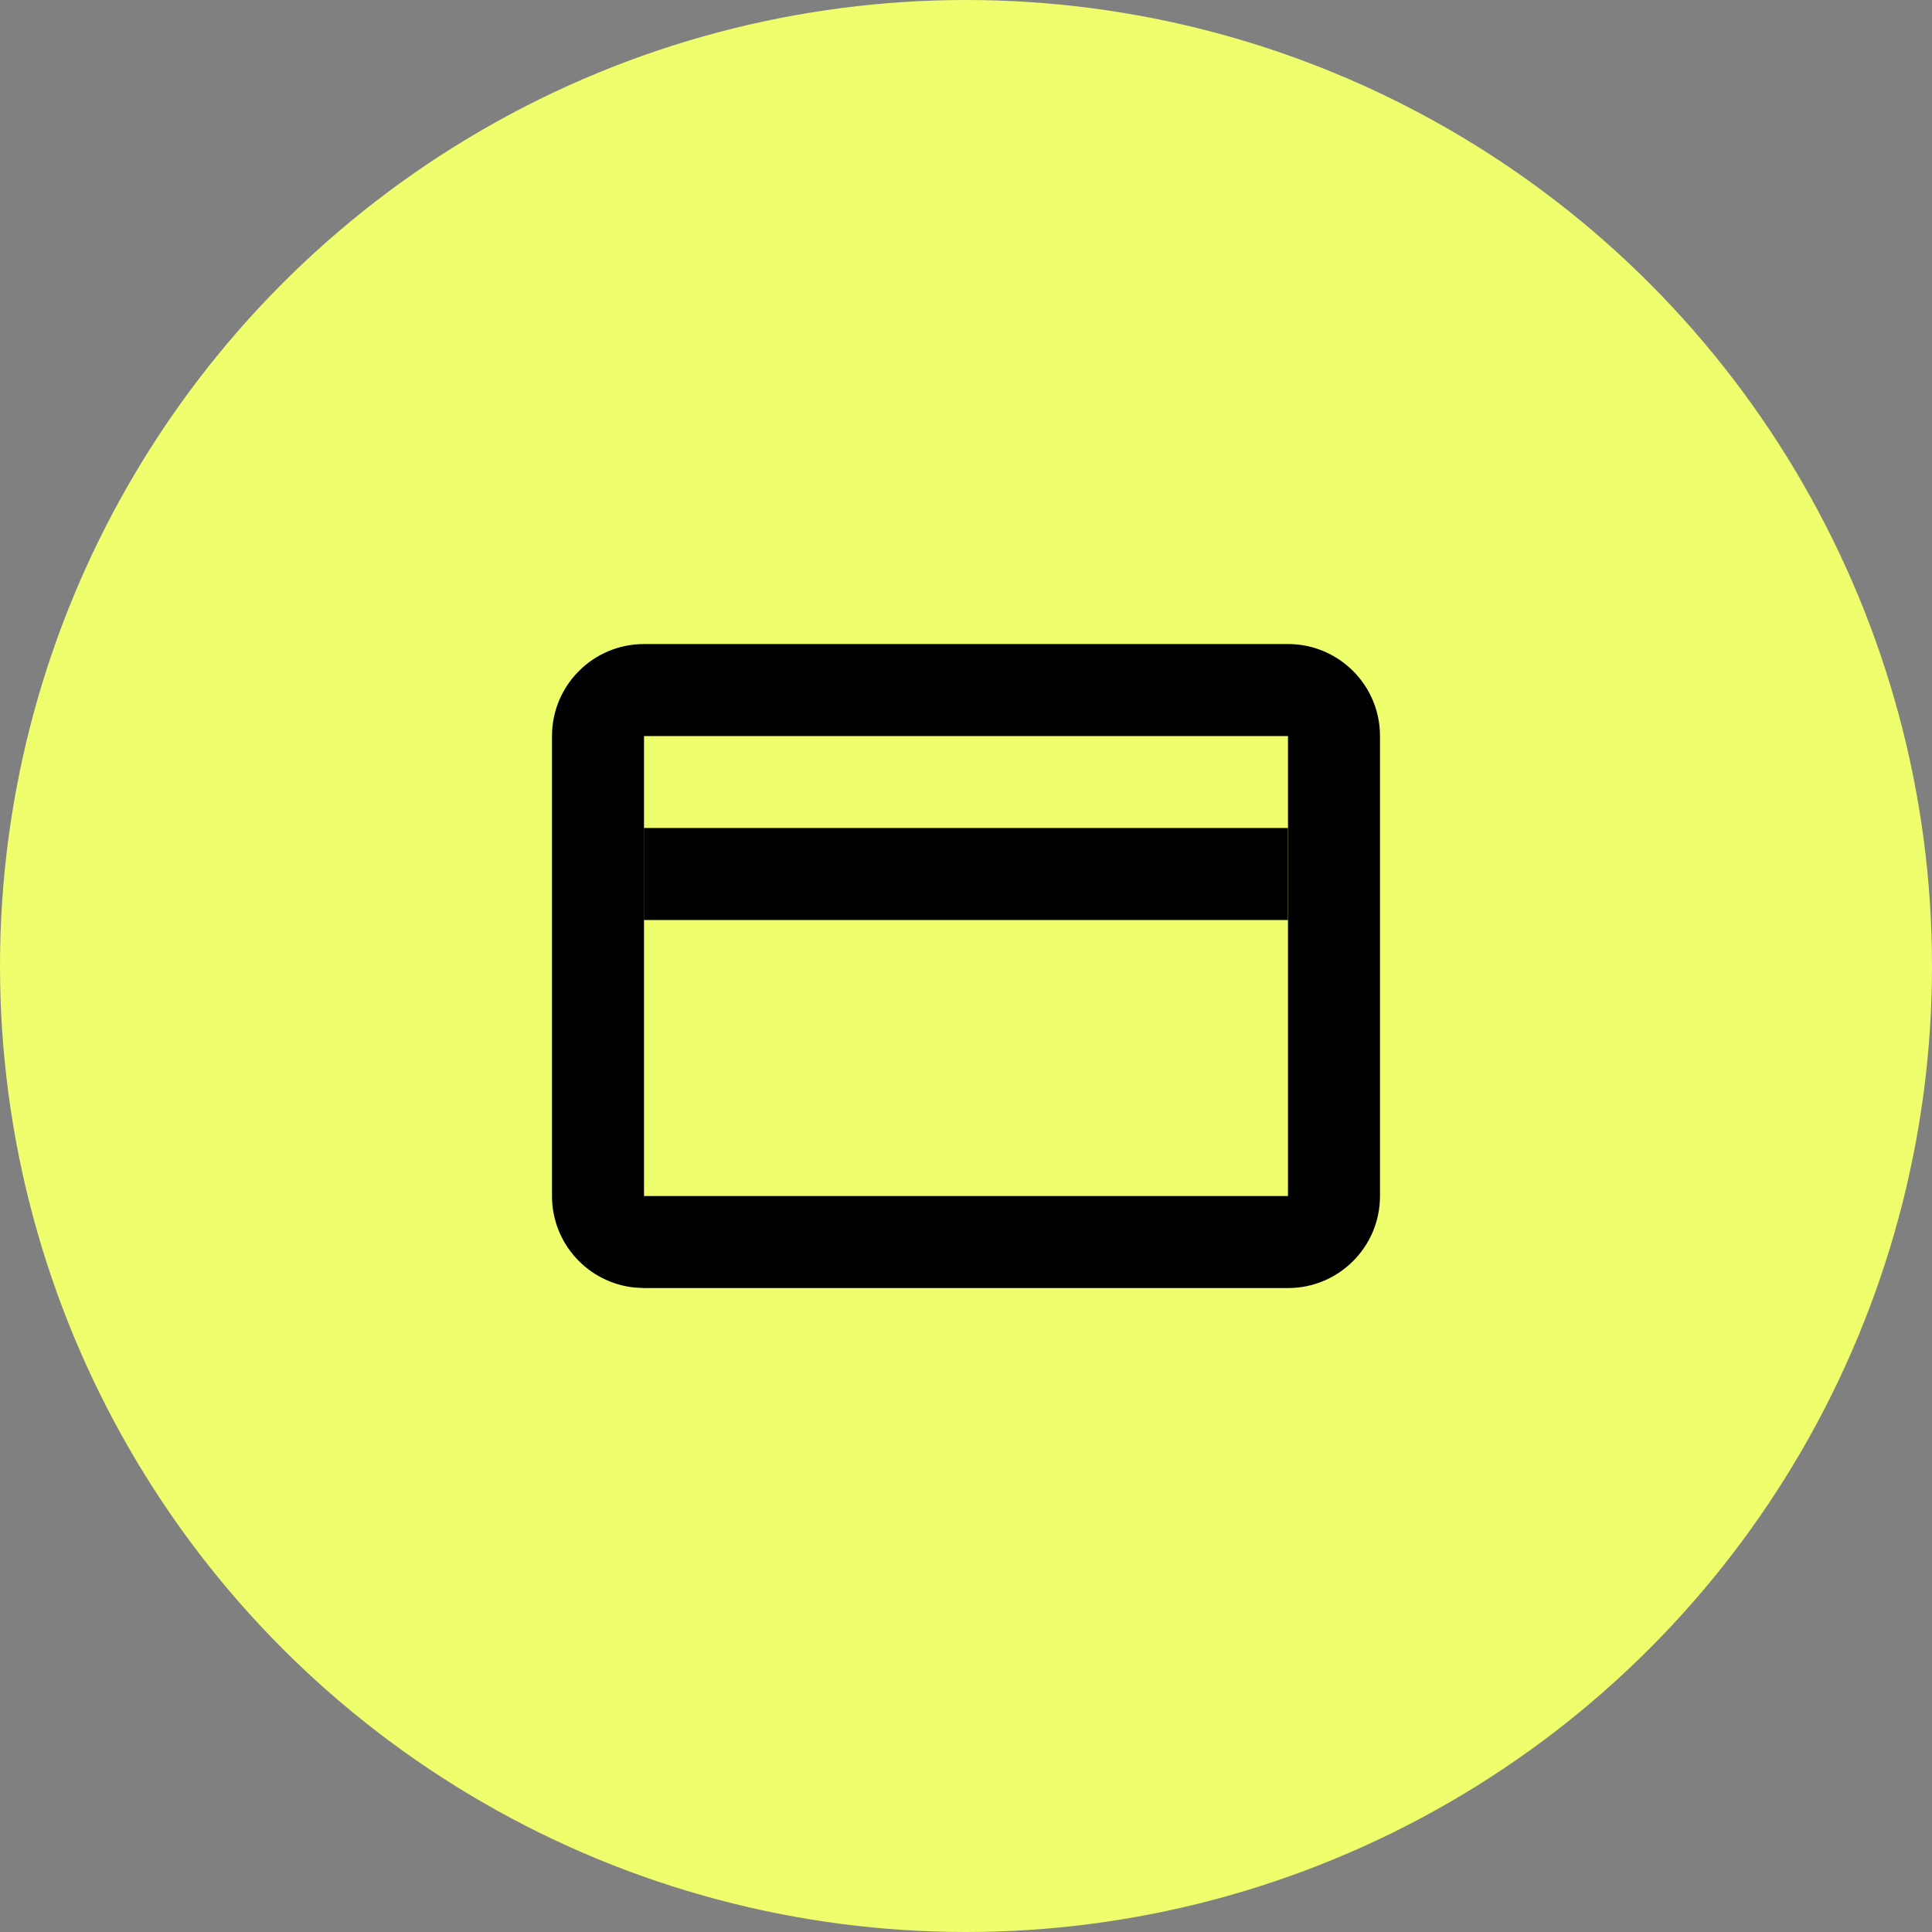 <svg width="56" height="56" viewBox="0 0 56 56" fill="none" xmlns="http://www.w3.org/2000/svg">
<rect x="0" y="0" width="56" height="56" fill="#808080" stroke="none"/>
<circle cx="28" cy="28" r="28" fill="#EEFE6D"/>
<rect x="18.664" y="24" width="18.667" height="2.667" fill="black"/>
<path d="M37.333 34.668V37.335H18.667V34.668H37.333ZM37.333 21.335H18.667V37.335L18.395 37.32C17.05 37.184 16 36.049 16 34.668V21.335C16 19.862 17.194 18.668 18.667 18.668H37.333C38.806 18.668 40 19.862 40 21.335V34.668C40 36.141 38.806 37.335 37.333 37.335V21.335Z" fill="black"/>
</svg>
